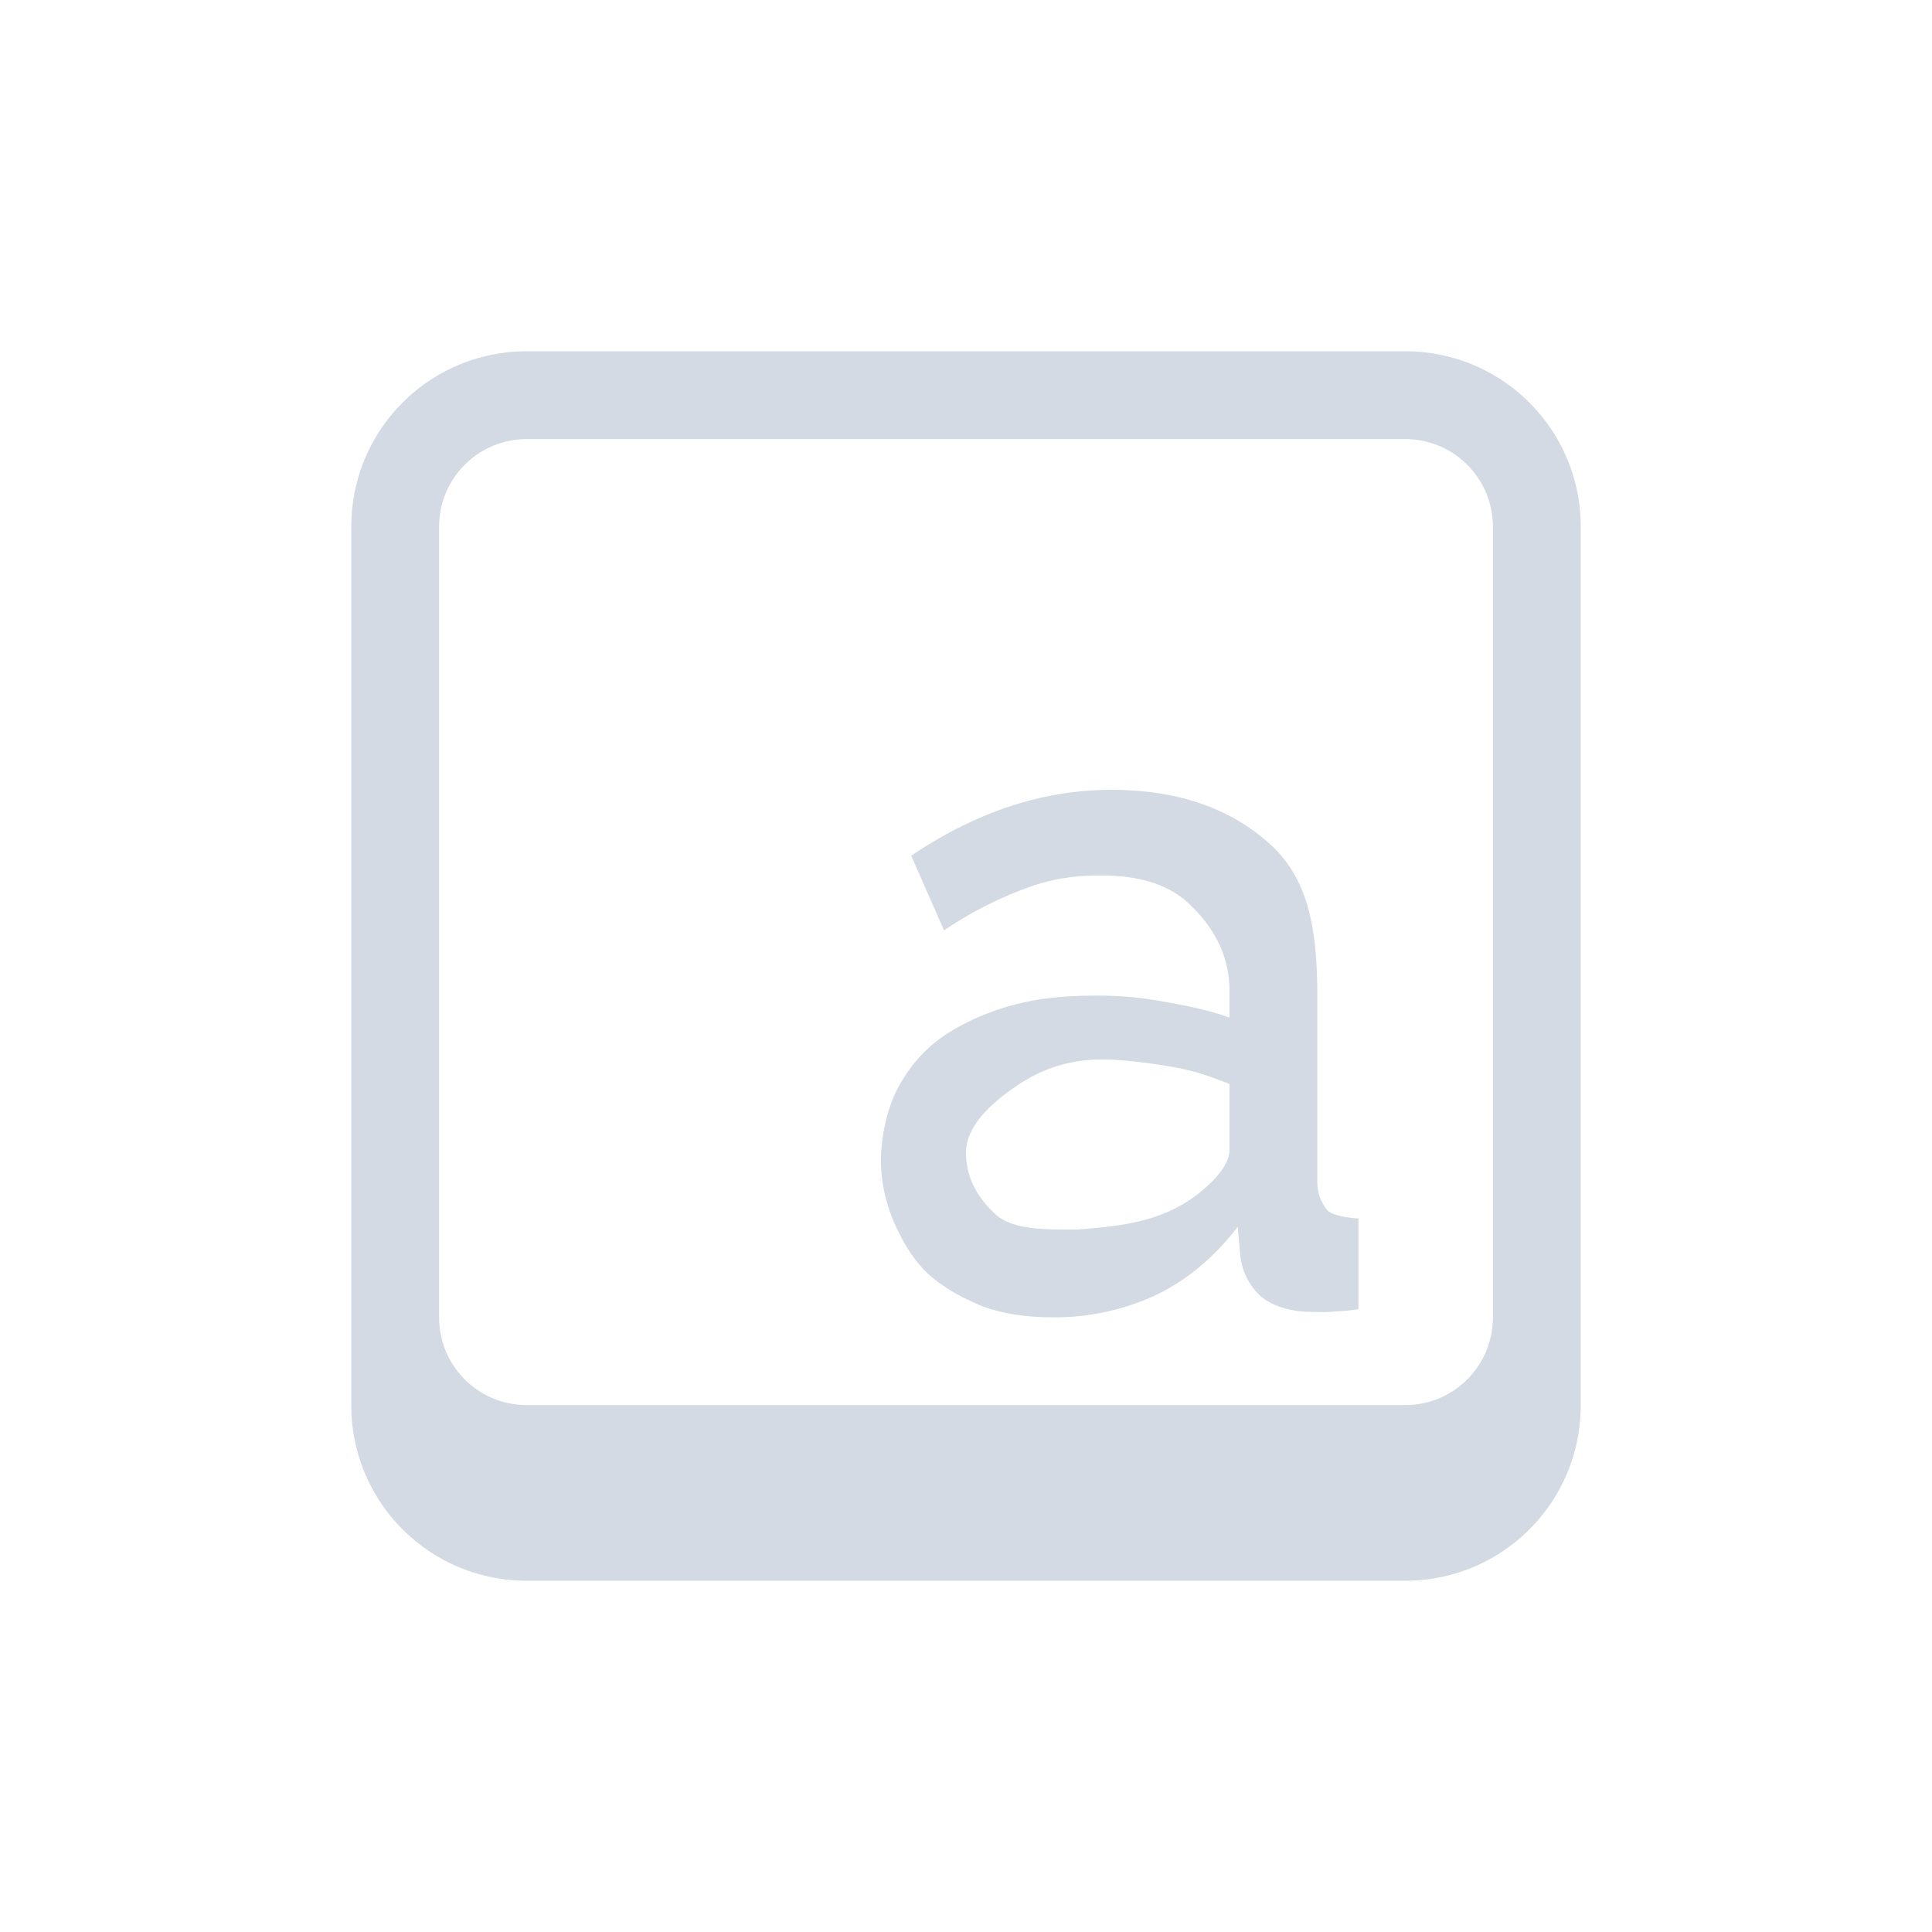 <svg xmlns="http://www.w3.org/2000/svg" width="22" height="22" version="1.1">
 <defs>
  <style id="current-color-scheme" type="text/css">
   .ColorScheme-Text { color:#d3dae3; } .ColorScheme-Highlight { color:#5294e2; }
  </style>
 </defs>
<path  style="fill:currentColor" class="ColorScheme-Text" d="M6 4c-1.108 0-2 .892-2 2v10c0 1.108.892 2 2 2h10c1.108 0 2-.892 2-2V6c0-1.108-.892-2-2-2zm0 1h10c.554 0 1 .446 1 1v9c0 .554-.446 1-1 1H6c-.554 0-1-.446-1-1V6c0-.554.446-1 1-1zm6.656 3.994c-.79 0-1.548.257-2.28.75l.374.85c.312-.21.616-.36.906-.469.298-.116.571-.156.876-.156.449 0 .791.104 1.03.344.24.232.438.548.438.968v.307c-.21-.08-.52-.144-.781-.188a4.015 4.015 0 0 0-.781-.062c-.356 0-.672.038-.969.125-.29.087-.564.215-.781.375-.21.16-.353.345-.469.562-.116.218-.188.55-.188.819 0 .254.063.501.157.719.101.217.208.402.375.562.174.16.393.28.625.375.239.087.505.125.781.125a2.73 2.73 0 0 0 1.188-.25c.377-.181.683-.448.937-.781l.031.344a.743.743 0 0 0 .219.437c.123.109.299.173.531.188.08 0 .187.006.281 0 .102-.008.197-.01.313-.032v-1.031c-.124-.007-.304-.036-.354-.094a.497.497 0 0 1-.115-.312v-2.131c0-.747-.096-1.32-.531-1.719-.435-.399-1.03-.625-1.813-.625zm-.09 3.07c.218 0 .608.05.833.094.232.044.398.106.601.186v.75c0 .145-.129.307-.281.437-.427.38-.94.43-1.438.469-.326 0-.734.018-.944-.171-.21-.196-.337-.421-.337-.704 0-.305.295-.569.563-.75a1.67 1.67 0 0 1 1.004-.31z"/>
</svg>
